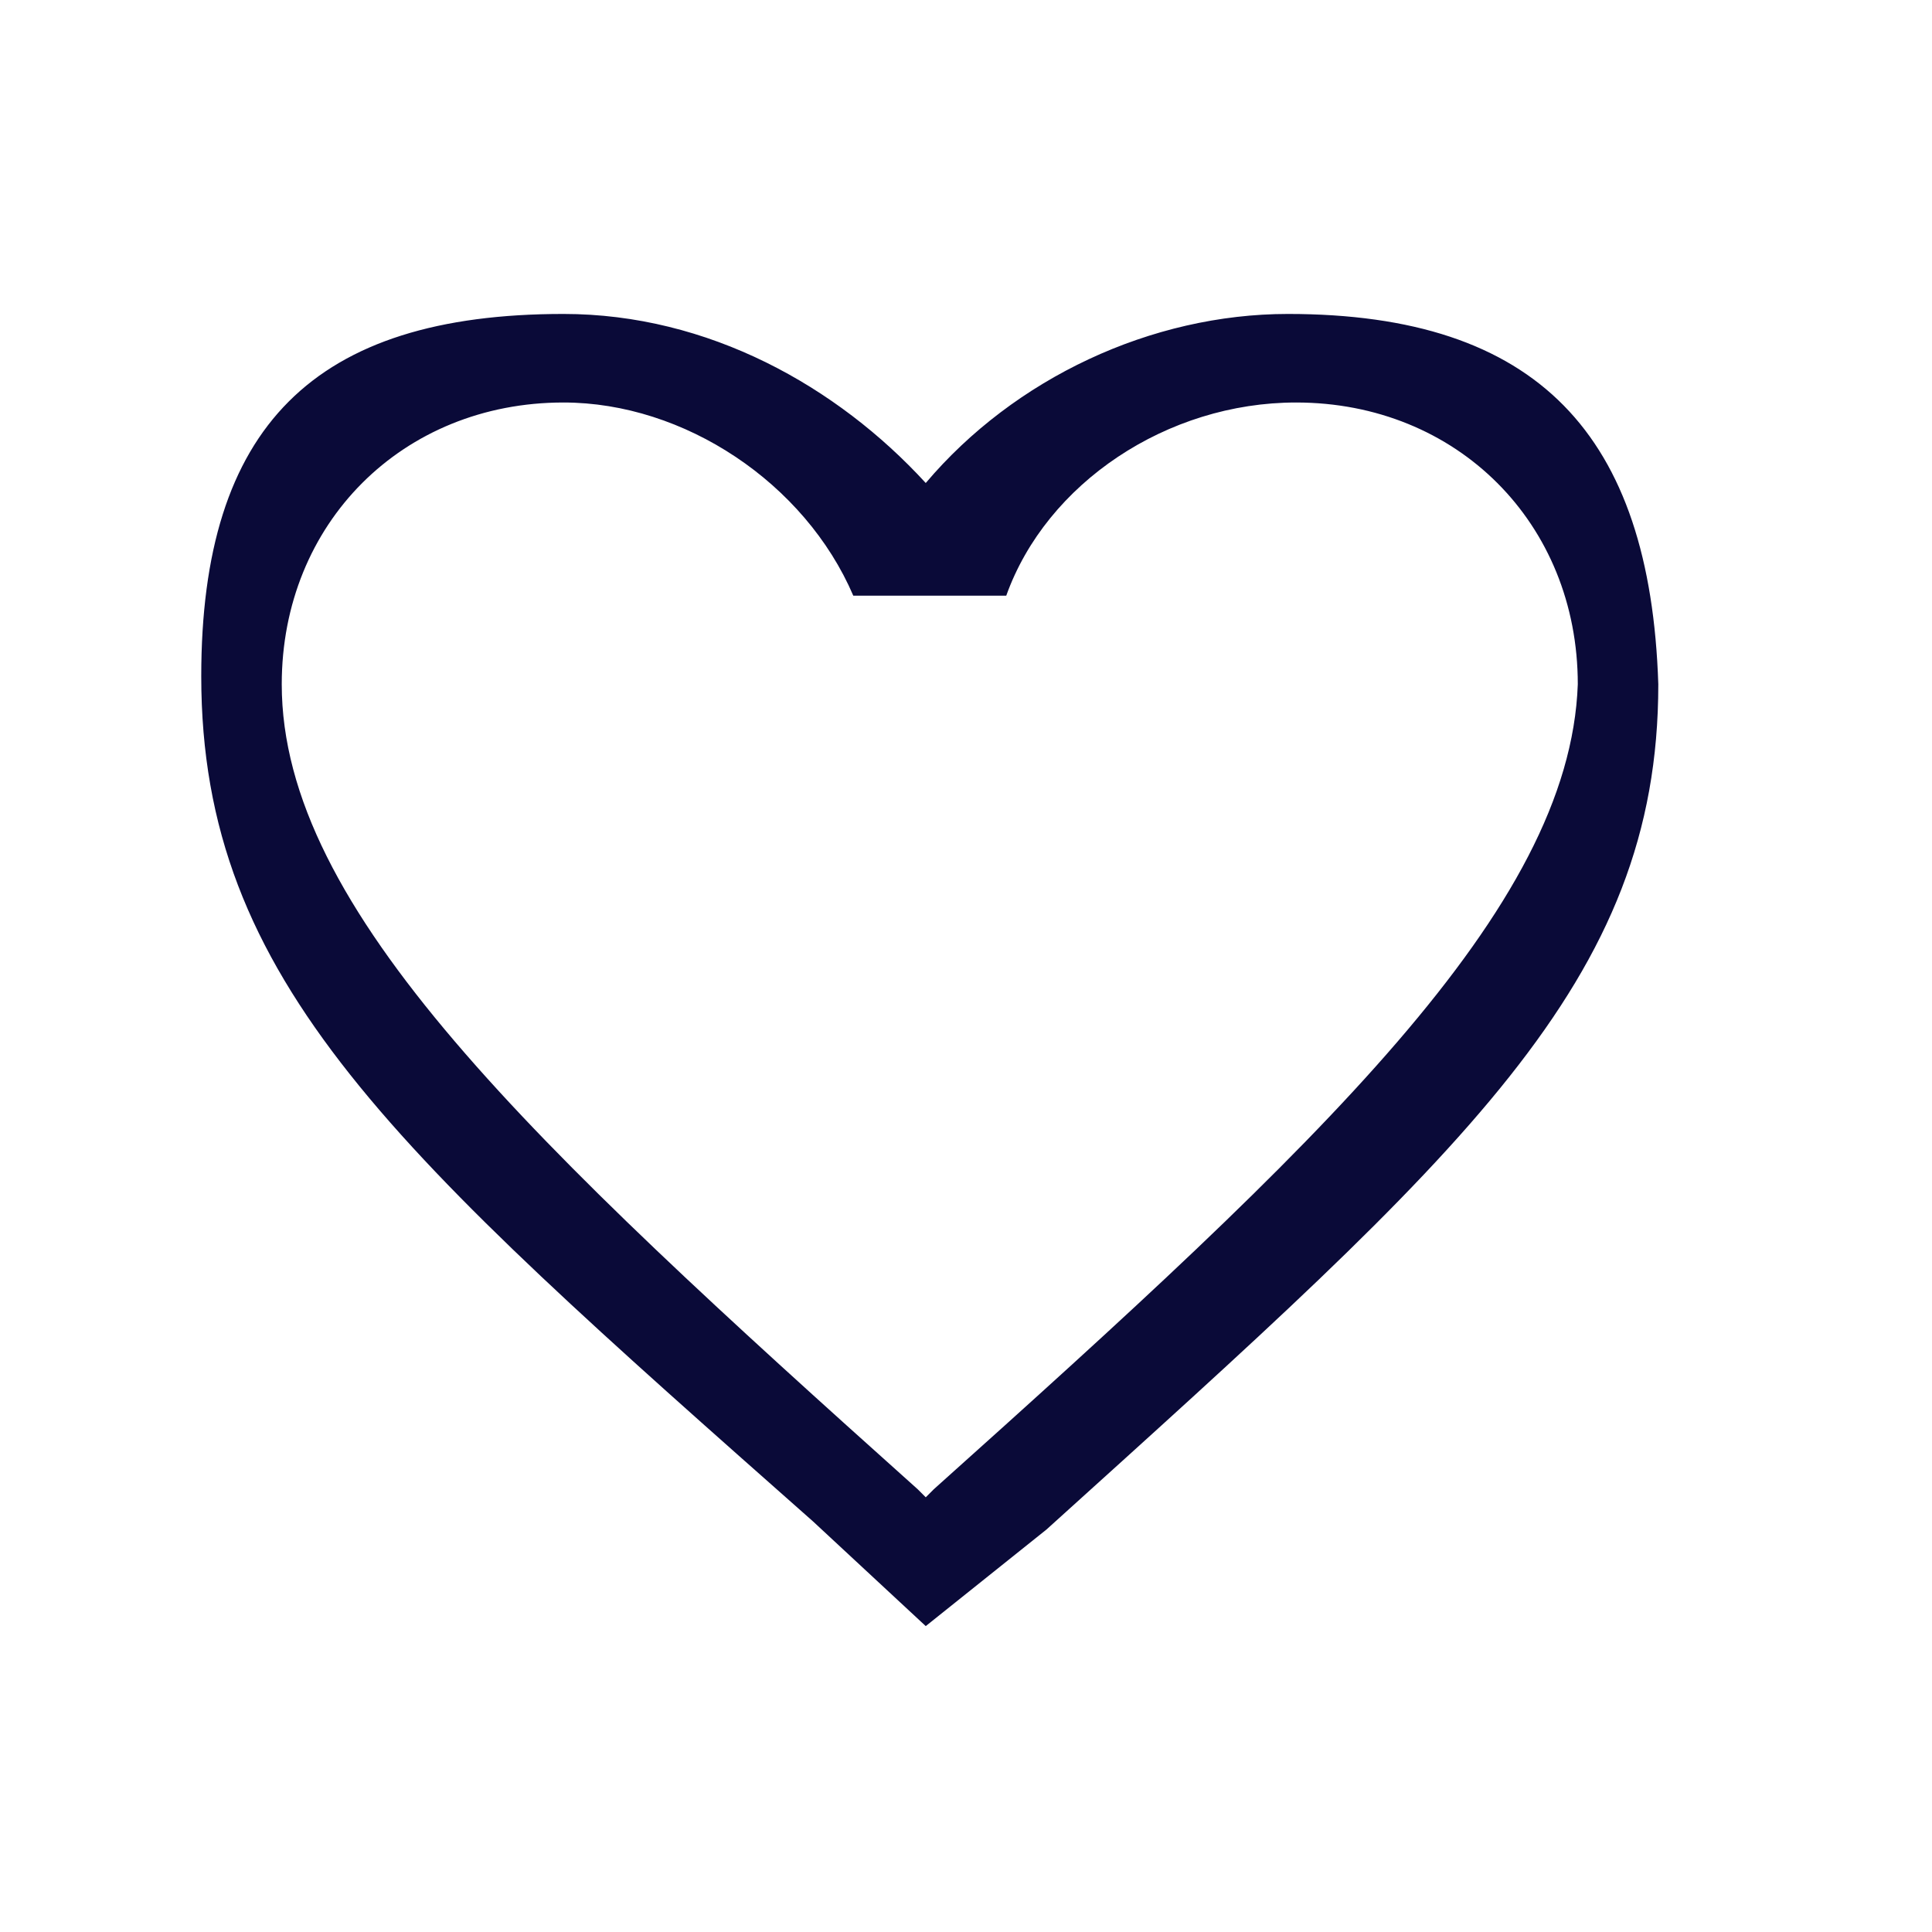 <?xml version="1.0" encoding="utf-8"?>
<!-- Generator: Adobe Illustrator 25.0.0, SVG Export Plug-In . SVG Version: 6.00 Build 0)  -->
<svg width='24px' height='24px' version="1.1" id="Layer_1" xmlns="http://www.w3.org/2000/svg"
  xmlns:xlink="http://www.w3.org/1999/xlink" x="0px" y="0px" viewBox="0 0 24 24"
  style="enable-background:new 0 0 24 24;" xml:space="preserve">
  <style type="text/css">
    .st0 {
      fill: #0A0A38;
    }
  </style>
  <path class="st0" d="M11.6,18.5l-0.1,0.1l-0.1-0.1c-4.8-4.3-7.9-7.2-7.9-10c0-2,1.5-3.5,3.5-3.5c1.5,0,3,1,3.6,2.4h1.9
	c0.5-1.4,2-2.4,3.6-2.4c2,0,3.5,1.5,3.5,3.5C19.5,11.3,16.4,14.2,11.6,18.5L11.6,18.5z M16,3.9c-1.7,0-3.4,0.8-4.5,2.1
	C10.4,4.8,8.8,3.9,7,3.9c-3.1,0-4.5,1.4-4.5,4.5c0,3.8,2.4,5.9,7.6,10.5l1.4,1.3L13,19c5.2-4.7,7.6-6.8,7.6-10.5
	C20.5,5.4,19.1,3.9,16,3.9z" />
</svg>